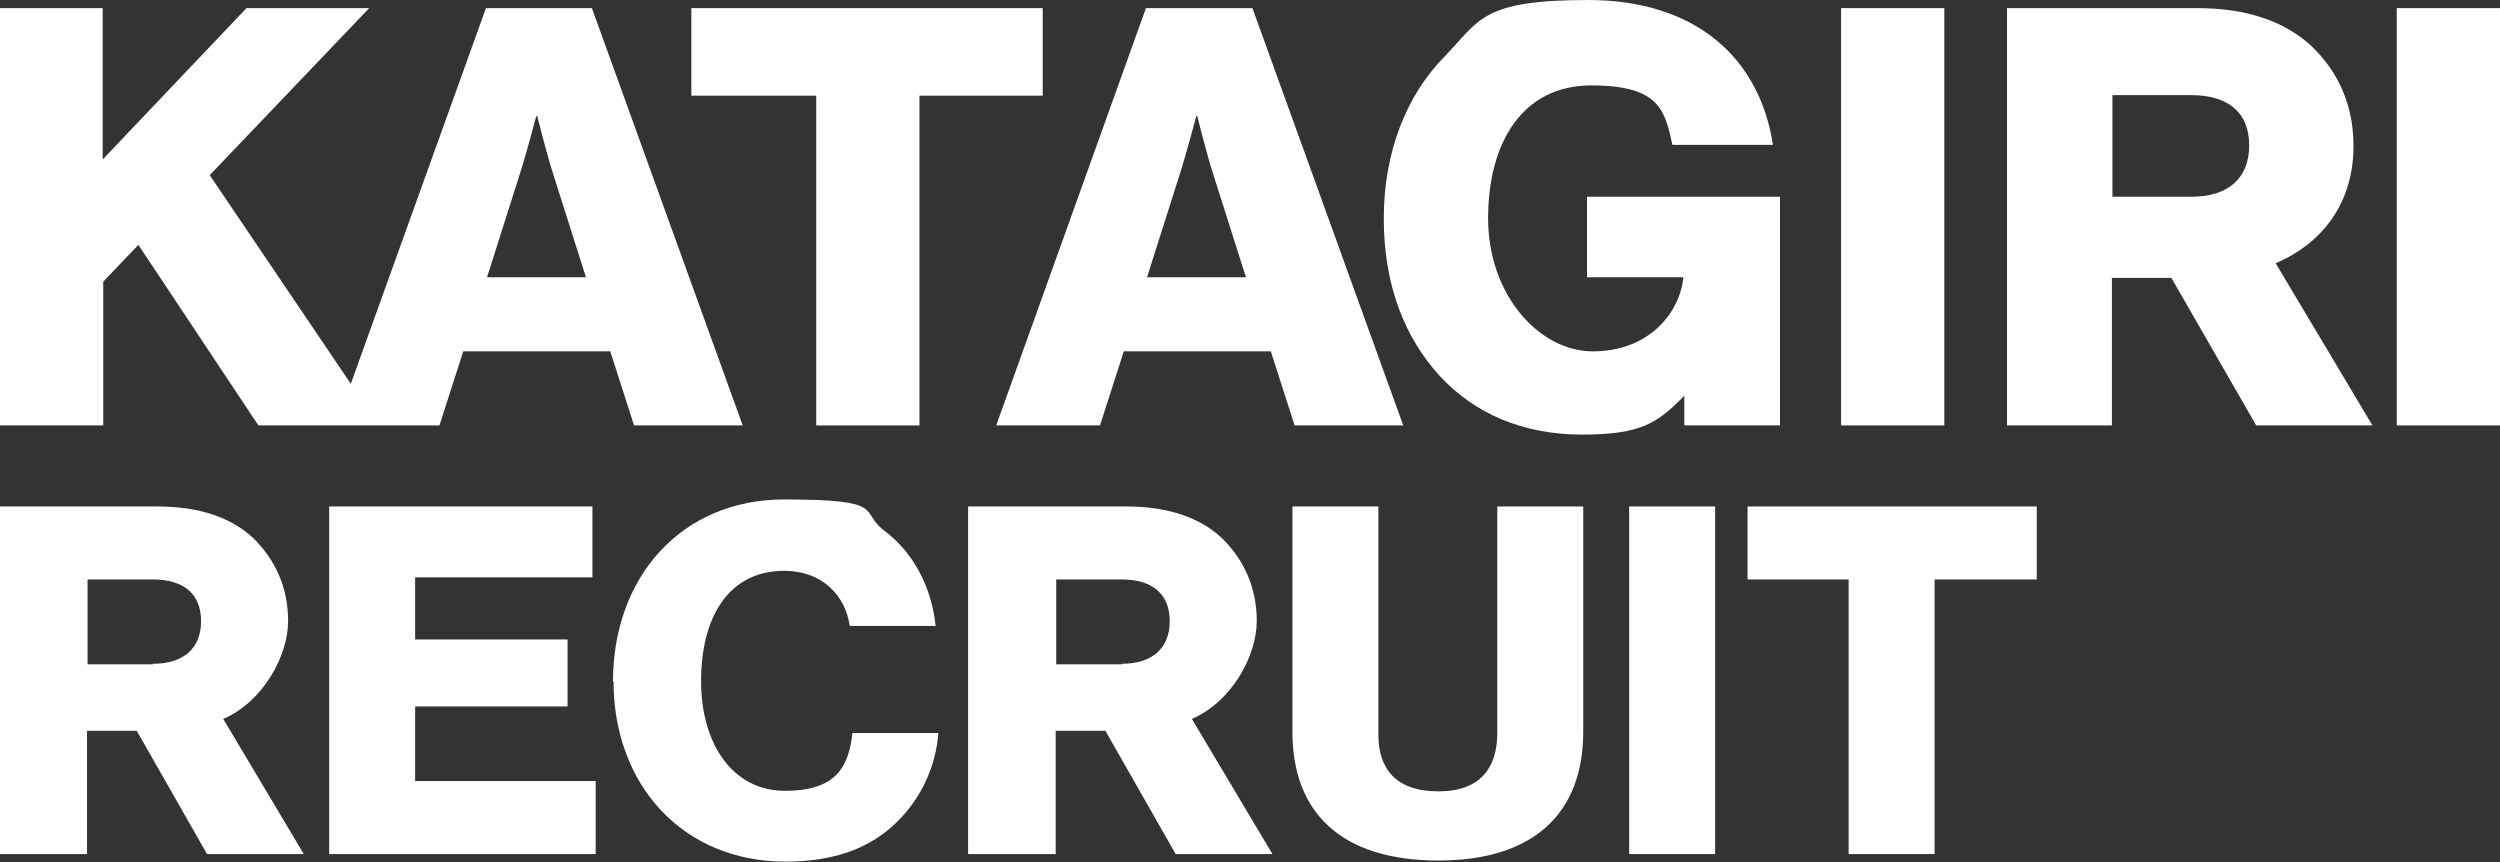 <?xml version="1.0" encoding="UTF-8"?>
<svg id="_レイヤー_1" data-name="レイヤー_1" xmlns="http://www.w3.org/2000/svg" version="1.1" viewBox="0 0 462.5 159.5">
  <rect x="0" y="0" width="462.5" height="159.5" fill="#333333" stroke="none"/>
  <!-- Generator: Adobe Illustrator 29.4.0, SVG Export Plug-In . SVG Version: 2.1.0 Build 152)  -->
  <defs>
    <style>
      .st0 {
        fill: #fff;
      }
    </style>
  </defs>
  <g>
    <polygon class="st0" points="192.9 1.5 127.9 1.5 127.9 17.7 151 17.7 151 78.7 170.1 78.7 170.1 17.7 192.9 17.7 192.9 1.5"/>
    <path class="st0" d="M89.9,1.5l-25,69.5-26.1-38.6L68.3,1.5h-22.7l-26.6,28V1.5H0v77.2h19.1v-26.6l6.5-6.8,22.2,33.4h33.5l4.4-13.7h27.2l4.4,13.7h20.1L109.5,1.5h-19.6ZM90.1,51.3l6-18.9c1.3-4,3.1-10.9,3.1-10.9h.2s1.7,6.9,3,10.9l6,18.9h-18.4Z"/>
    <path class="st0" d="M435.4,27c0-7.7-2.9-13.8-7.8-18.5-4.9-4.5-11.8-7-21.2-7h-35.1v77.2h19.4v-27.3h11l15.7,27.3h21.5l-17.9-30c8.9-3.8,14.4-11.4,14.4-21.7ZM405.4,36.4h-14.6v-18.8h14.6c6.8,0,10.7,3.2,10.7,9.3s-3.9,9.5-10.7,9.5Z"/>
    <path class="st0" d="M212,1.5l-27.7,77.2h19.2l4.4-13.7h27.2l4.4,13.7h20.1L231.7,1.5h-19.6ZM212.2,51.3l6-18.9c1.3-4,3.1-10.9,3.1-10.9h.2s1.7,6.9,3,10.9l6,18.9h-18.4Z"/>
    <path class="st0" d="M293.4,51.3h18v.2c-.8,6.8-6.7,13.5-16.7,13.5s-19.4-10.5-19.4-24.6,6.4-24.6,19.1-24.6,13.6,4.7,15,11h18.6c-2.5-16.2-14.4-26.8-34.2-26.8s-20.1,3.8-26.4,10.3c-7.3,7.3-11.4,18-11.4,30.1s3.7,21.9,10.4,29.2c6.4,6.9,15.3,10.8,26.3,10.8s14-2.2,18.9-7.2v5.5h17.7v-42.3h-35.7v14.9Z"/>
    <rect class="st0" x="340.6" y="1.5" width="19.1" height="77.2"/>
    <rect class="st0" x="443.4" y="1.5" width="19.1" height="77.2"/>
  </g>
  <g>
    <path class="st0" d="M0,93.7h29.2c7.8,0,13.6,2.1,17.6,5.8,4,3.9,6.5,9,6.5,15.4s-4.6,14.9-12,18.1l14.9,25h-17.9l-13-22.8h-9.2v22.8H0v-64.3ZM28.3,122.8c5.7,0,8.9-2.9,8.9-7.9s-3.2-7.7-8.9-7.7h-12.1v15.7h12.1Z"/>
    <path class="st0" d="M60.8,93.7h48.8v13.1h-32.8v11.5h28.2v12.4h-28.2v13.8h33.4v13.5h-49.3v-64.3Z"/>
    <path class="st0" d="M113.4,126.1c0-19.2,12.5-33.7,31.7-33.7s13.8,2.2,18.4,5.7c5.6,4.2,8.8,10.5,9.6,17.7h-15.9c-.8-5.8-5.3-10.2-12.1-10.2-10.4,0-15.4,8.7-15.4,20.4s5.9,20.3,15.5,20.3,11.8-4.5,12.5-10.7h15.9c-.5,6.4-3.3,12.2-7.7,16.5-4.9,4.8-11.5,7.3-20.6,7.3-18.9,0-31.8-14.1-31.8-33.4Z"/>
    <path class="st0" d="M179.2,93.7h29.2c7.8,0,13.6,2.1,17.6,5.8,4,3.9,6.5,9,6.5,15.4s-4.6,14.9-12,18.1l14.9,25h-17.9l-13-22.8h-9.2v22.8h-16.2v-64.3ZM207.5,122.8c5.7,0,8.9-2.9,8.9-7.9s-3.2-7.7-8.9-7.7h-12.1v15.7h12.1Z"/>
    <path class="st0" d="M239.1,135.4v-41.7h15.9v42.2c0,6.3,3.2,10.5,11.1,10.5s10.9-4.5,10.9-10.8v-41.9h15.9v41.7c0,14.8-8.9,23.8-26.8,23.8s-27-8.8-27-23.8Z"/>
    <path class="st0" d="M301.4,93.7h15.9v64.3h-15.9v-64.3Z"/>
    <path class="st0" d="M342,107.2h-18.7v-13.5h53.5v13.5h-18.9v50.8h-15.9v-50.8Z"/>
  </g>
</svg>